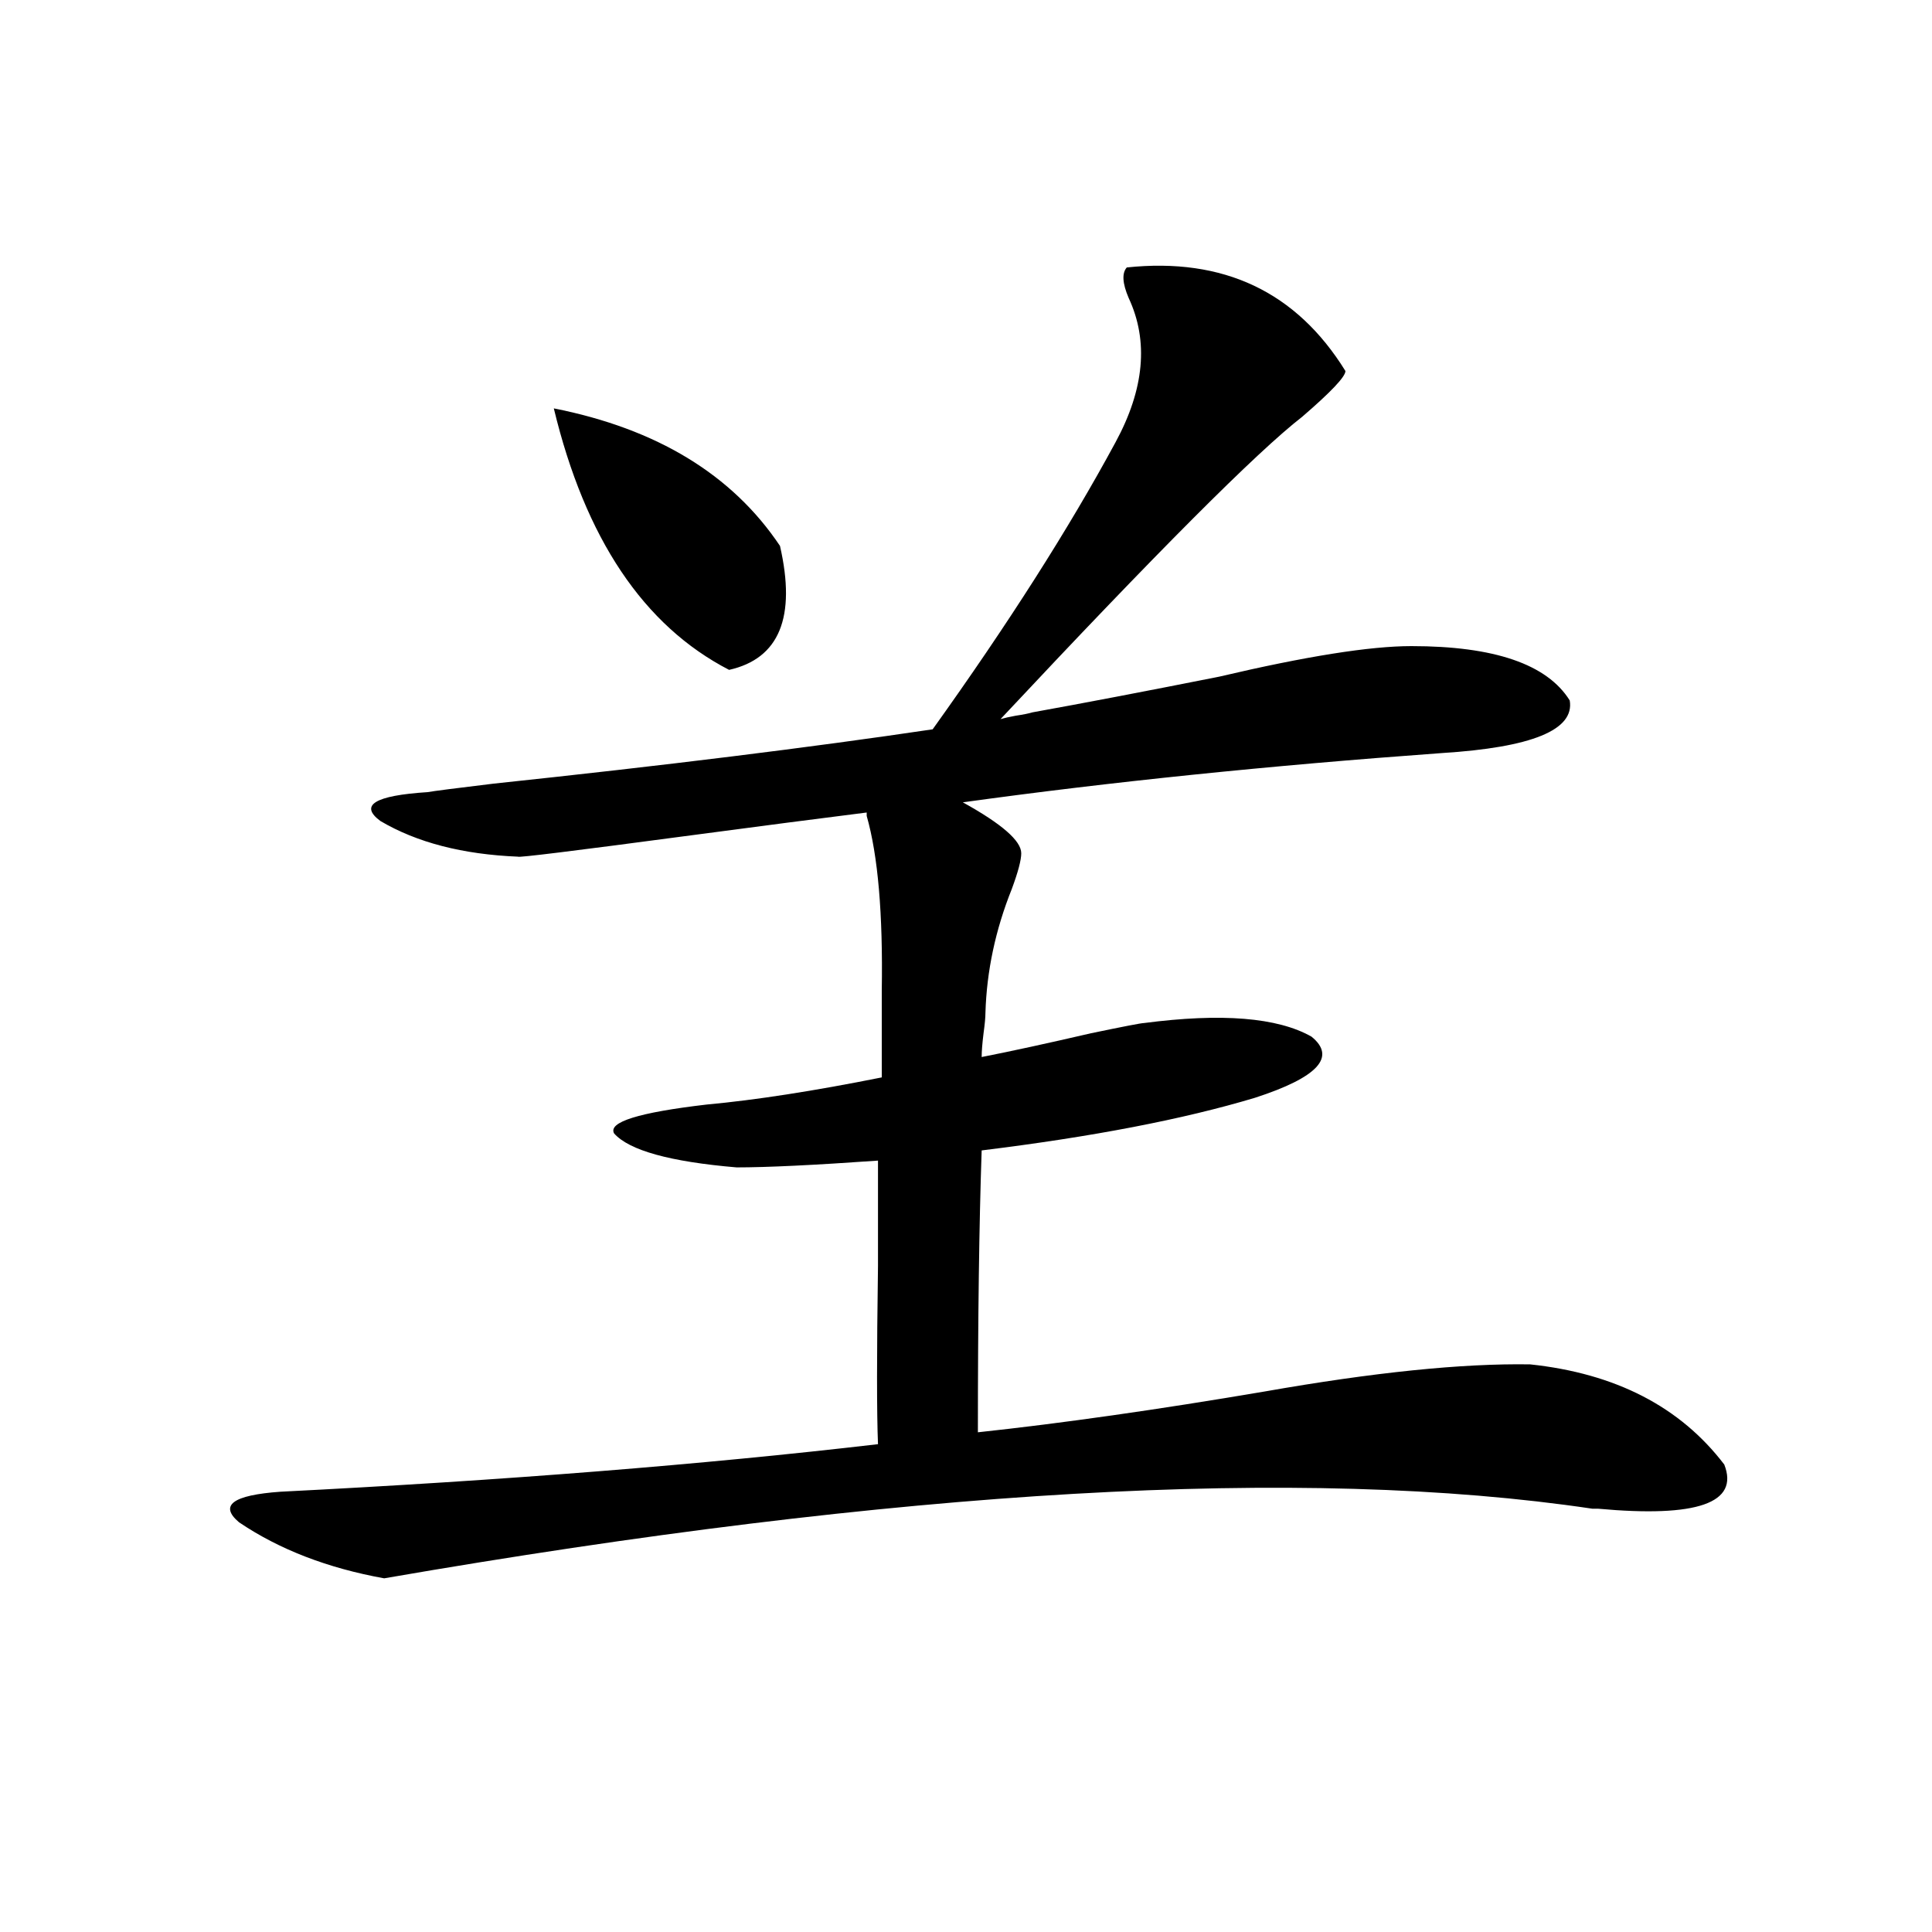 <?xml version="1.0" encoding="utf-8"?>
<!-- Generator: Adobe Illustrator 16.0.0, SVG Export Plug-In . SVG Version: 6.00 Build 0)  -->
<!DOCTYPE svg PUBLIC "-//W3C//DTD SVG 1.1//EN" "http://www.w3.org/Graphics/SVG/1.1/DTD/svg11.dtd">
<svg version="1.1" id="图层_1" xmlns="http://www.w3.org/2000/svg" xmlns:xlink="http://www.w3.org/1999/xlink" x="0px" y="0px"
	 width="1000px" height="1000px" viewBox="0 0 1000 1000" enable-background="new 0 0 1000 1000" xml:space="preserve">
<path d="M528.597,441.648c0,3.516-1.631,9.668-4.878,18.457c-8.46,21.094-13.018,42.49-13.658,64.16
	c0,2.349-0.335,5.864-0.976,10.547c-0.655,5.273-0.976,9.38-0.976,12.305c14.954-2.925,33.811-7.031,56.584-12.305
	c16.905-3.516,26.006-5.273,27.316-5.273c40.319-5.273,69.267-2.925,86.827,7.031c13.003,10.547,3.247,21.094-29.268,31.641
	c-37.072,11.138-84.235,20.215-141.46,27.246c-1.311,38.096-1.951,86.724-1.951,145.898c43.566-4.683,93.001-11.714,148.289-21.094
	c56.584-9.956,102.437-14.639,137.558-14.063c44.222,4.697,77.712,21.973,100.485,51.855c7.805,19.927-13.993,27.549-65.364,22.852
	h-2.927c-149.6-22.261-358.04-10.244-625.351,36.035c-29.268-5.273-54.313-14.941-75.12-29.004
	c-10.411-8.789-3.262-14.063,21.463-15.82c115.76-5.85,218.852-14.063,309.261-24.609c-0.655-15.82-0.655-46.582,0-92.285
	c0-24.609,0-42.764,0-54.492c-33.17,2.349-57.56,3.516-73.169,3.516c-34.48-2.925-55.608-8.789-63.413-17.578
	c-3.262-5.85,12.683-10.835,47.804-14.941c25.365-2.334,55.608-7.031,90.729-14.063V512.84c0.641-39.839-1.951-70.01-7.805-90.527
	v-1.758c-23.414,2.939-54.968,7.031-94.632,12.305c-57.239,7.622-85.852,11.138-85.852,10.547
	c-28.627-1.167-52.361-7.319-71.218-18.457c-11.066-8.198-2.927-13.184,24.39-14.941c3.247-0.576,14.634-2.046,34.146-4.395
	c88.443-9.365,164.219-18.745,227.312-28.125c39.023-54.492,70.563-103.999,94.632-148.535
	c14.954-27.534,17.226-52.432,6.829-74.707c-3.262-7.607-3.582-12.881-0.976-15.82c50.075-5.273,87.803,12.607,113.168,53.613
	c0,2.939-7.484,10.85-22.438,23.73c-23.414,18.169-75.455,70.313-156.094,156.445c1.951-0.576,4.543-1.167,7.805-1.758
	c3.902-0.576,6.829-1.167,8.78-1.758c26.006-4.683,58.2-10.835,96.583-18.457c44.877-10.547,78.047-15.82,99.51-15.82
	c42.926,0,70.242,9.38,81.949,28.125c2.592,15.244-19.512,24.321-66.34,27.246c-89.113,6.455-171.703,14.941-247.799,25.488
	C518.506,426.419,528.597,435.208,528.597,441.648z M286.651,211.375c53.322,10.547,92.346,34.277,117.07,71.191
	c8.445,36.914-0.335,58.311-26.341,64.16C333.145,323.875,302.901,278.763,286.651,211.375z"/>
</svg>
